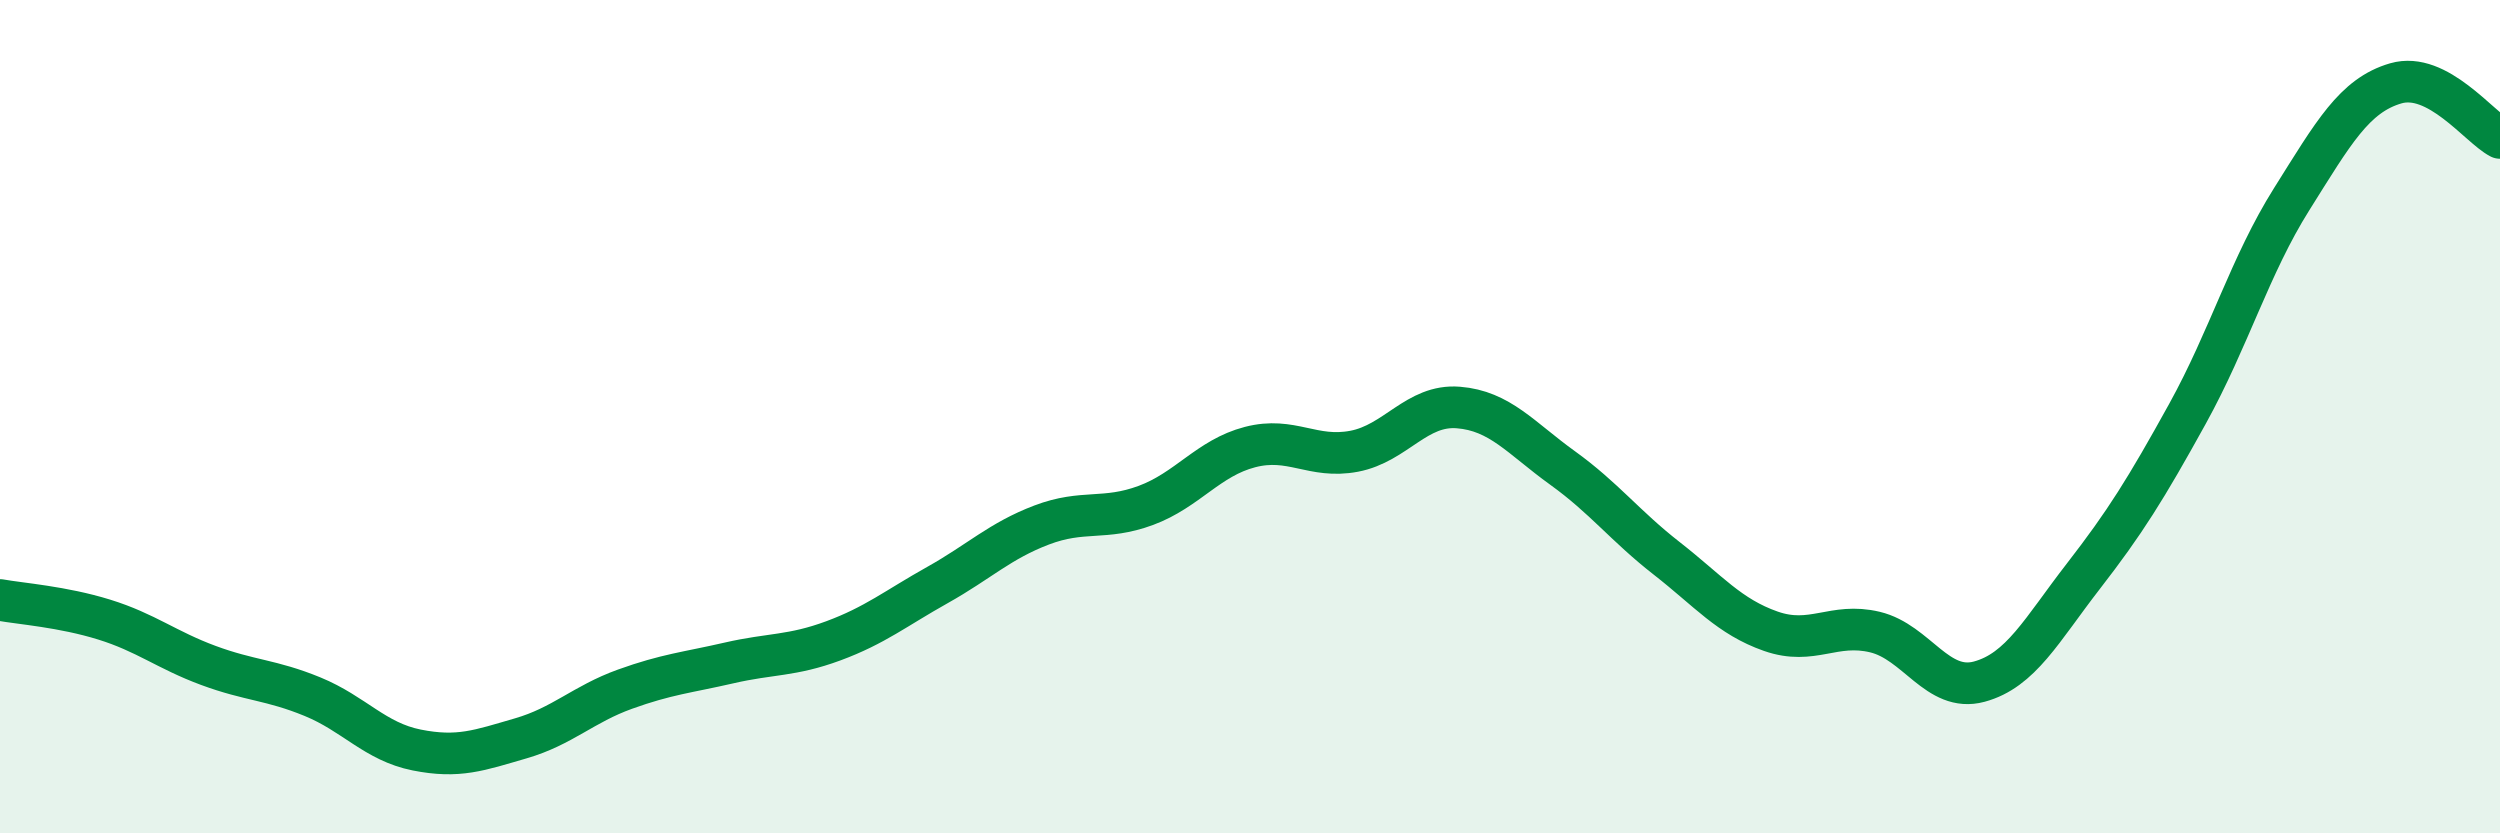 
    <svg width="60" height="20" viewBox="0 0 60 20" xmlns="http://www.w3.org/2000/svg">
      <path
        d="M 0,14.4 C 0.5,14.49 1.5,14.56 2.5,14.87 C 3.5,15.18 4,15.6 5,15.97 C 6,16.34 6.5,16.31 7.5,16.72 C 8.5,17.13 9,17.8 10,18 C 11,18.2 11.5,18.01 12.5,17.72 C 13.5,17.43 14,16.9 15,16.54 C 16,16.18 16.5,16.14 17.5,15.91 C 18.5,15.68 19,15.75 20,15.38 C 21,15.01 21.5,14.6 22.5,14.04 C 23.5,13.48 24,12.98 25,12.6 C 26,12.22 26.5,12.5 27.5,12.13 C 28.5,11.76 29,10.99 30,10.73 C 31,10.47 31.5,11.02 32.5,10.83 C 33.5,10.64 34,9.7 35,9.78 C 36,9.86 36.5,10.51 37.5,11.23 C 38.5,11.95 39,12.62 40,13.4 C 41,14.18 41.5,14.8 42.5,15.15 C 43.5,15.5 44,14.93 45,15.17 C 46,15.41 46.5,16.63 47.5,16.36 C 48.5,16.09 49,15.12 50,13.83 C 51,12.54 51.5,11.74 52.5,9.93 C 53.5,8.12 54,6.37 55,4.78 C 56,3.19 56.5,2.29 57.5,2 C 58.5,1.71 59.5,3.05 60,3.31L60 20L0 20Z"
        fill="#008740"
        opacity="0.1"
        stroke-linecap="round"
        stroke-linejoin="round"
      />
      <path
        d="M 0,14.4 C 0.5,14.49 1.5,14.56 2.5,14.87 C 3.5,15.18 4,15.6 5,15.97 C 6,16.34 6.5,16.31 7.5,16.72 C 8.5,17.13 9,17.8 10,18 C 11,18.2 11.5,18.01 12.5,17.72 C 13.5,17.43 14,16.9 15,16.54 C 16,16.18 16.5,16.14 17.5,15.91 C 18.5,15.68 19,15.75 20,15.38 C 21,15.01 21.5,14.6 22.5,14.04 C 23.5,13.48 24,12.98 25,12.6 C 26,12.22 26.5,12.5 27.5,12.13 C 28.5,11.76 29,10.99 30,10.73 C 31,10.47 31.5,11.02 32.5,10.83 C 33.5,10.64 34,9.7 35,9.78 C 36,9.86 36.5,10.51 37.5,11.23 C 38.5,11.95 39,12.62 40,13.4 C 41,14.18 41.5,14.8 42.5,15.15 C 43.5,15.5 44,14.93 45,15.17 C 46,15.41 46.5,16.63 47.5,16.36 C 48.5,16.09 49,15.12 50,13.83 C 51,12.54 51.5,11.74 52.5,9.93 C 53.5,8.12 54,6.37 55,4.78 C 56,3.19 56.5,2.29 57.5,2 C 58.5,1.71 59.5,3.05 60,3.31"
        stroke="#008740"
        stroke-width="1"
        fill="none"
        stroke-linecap="round"
        stroke-linejoin="round"
      />
    </svg>
  